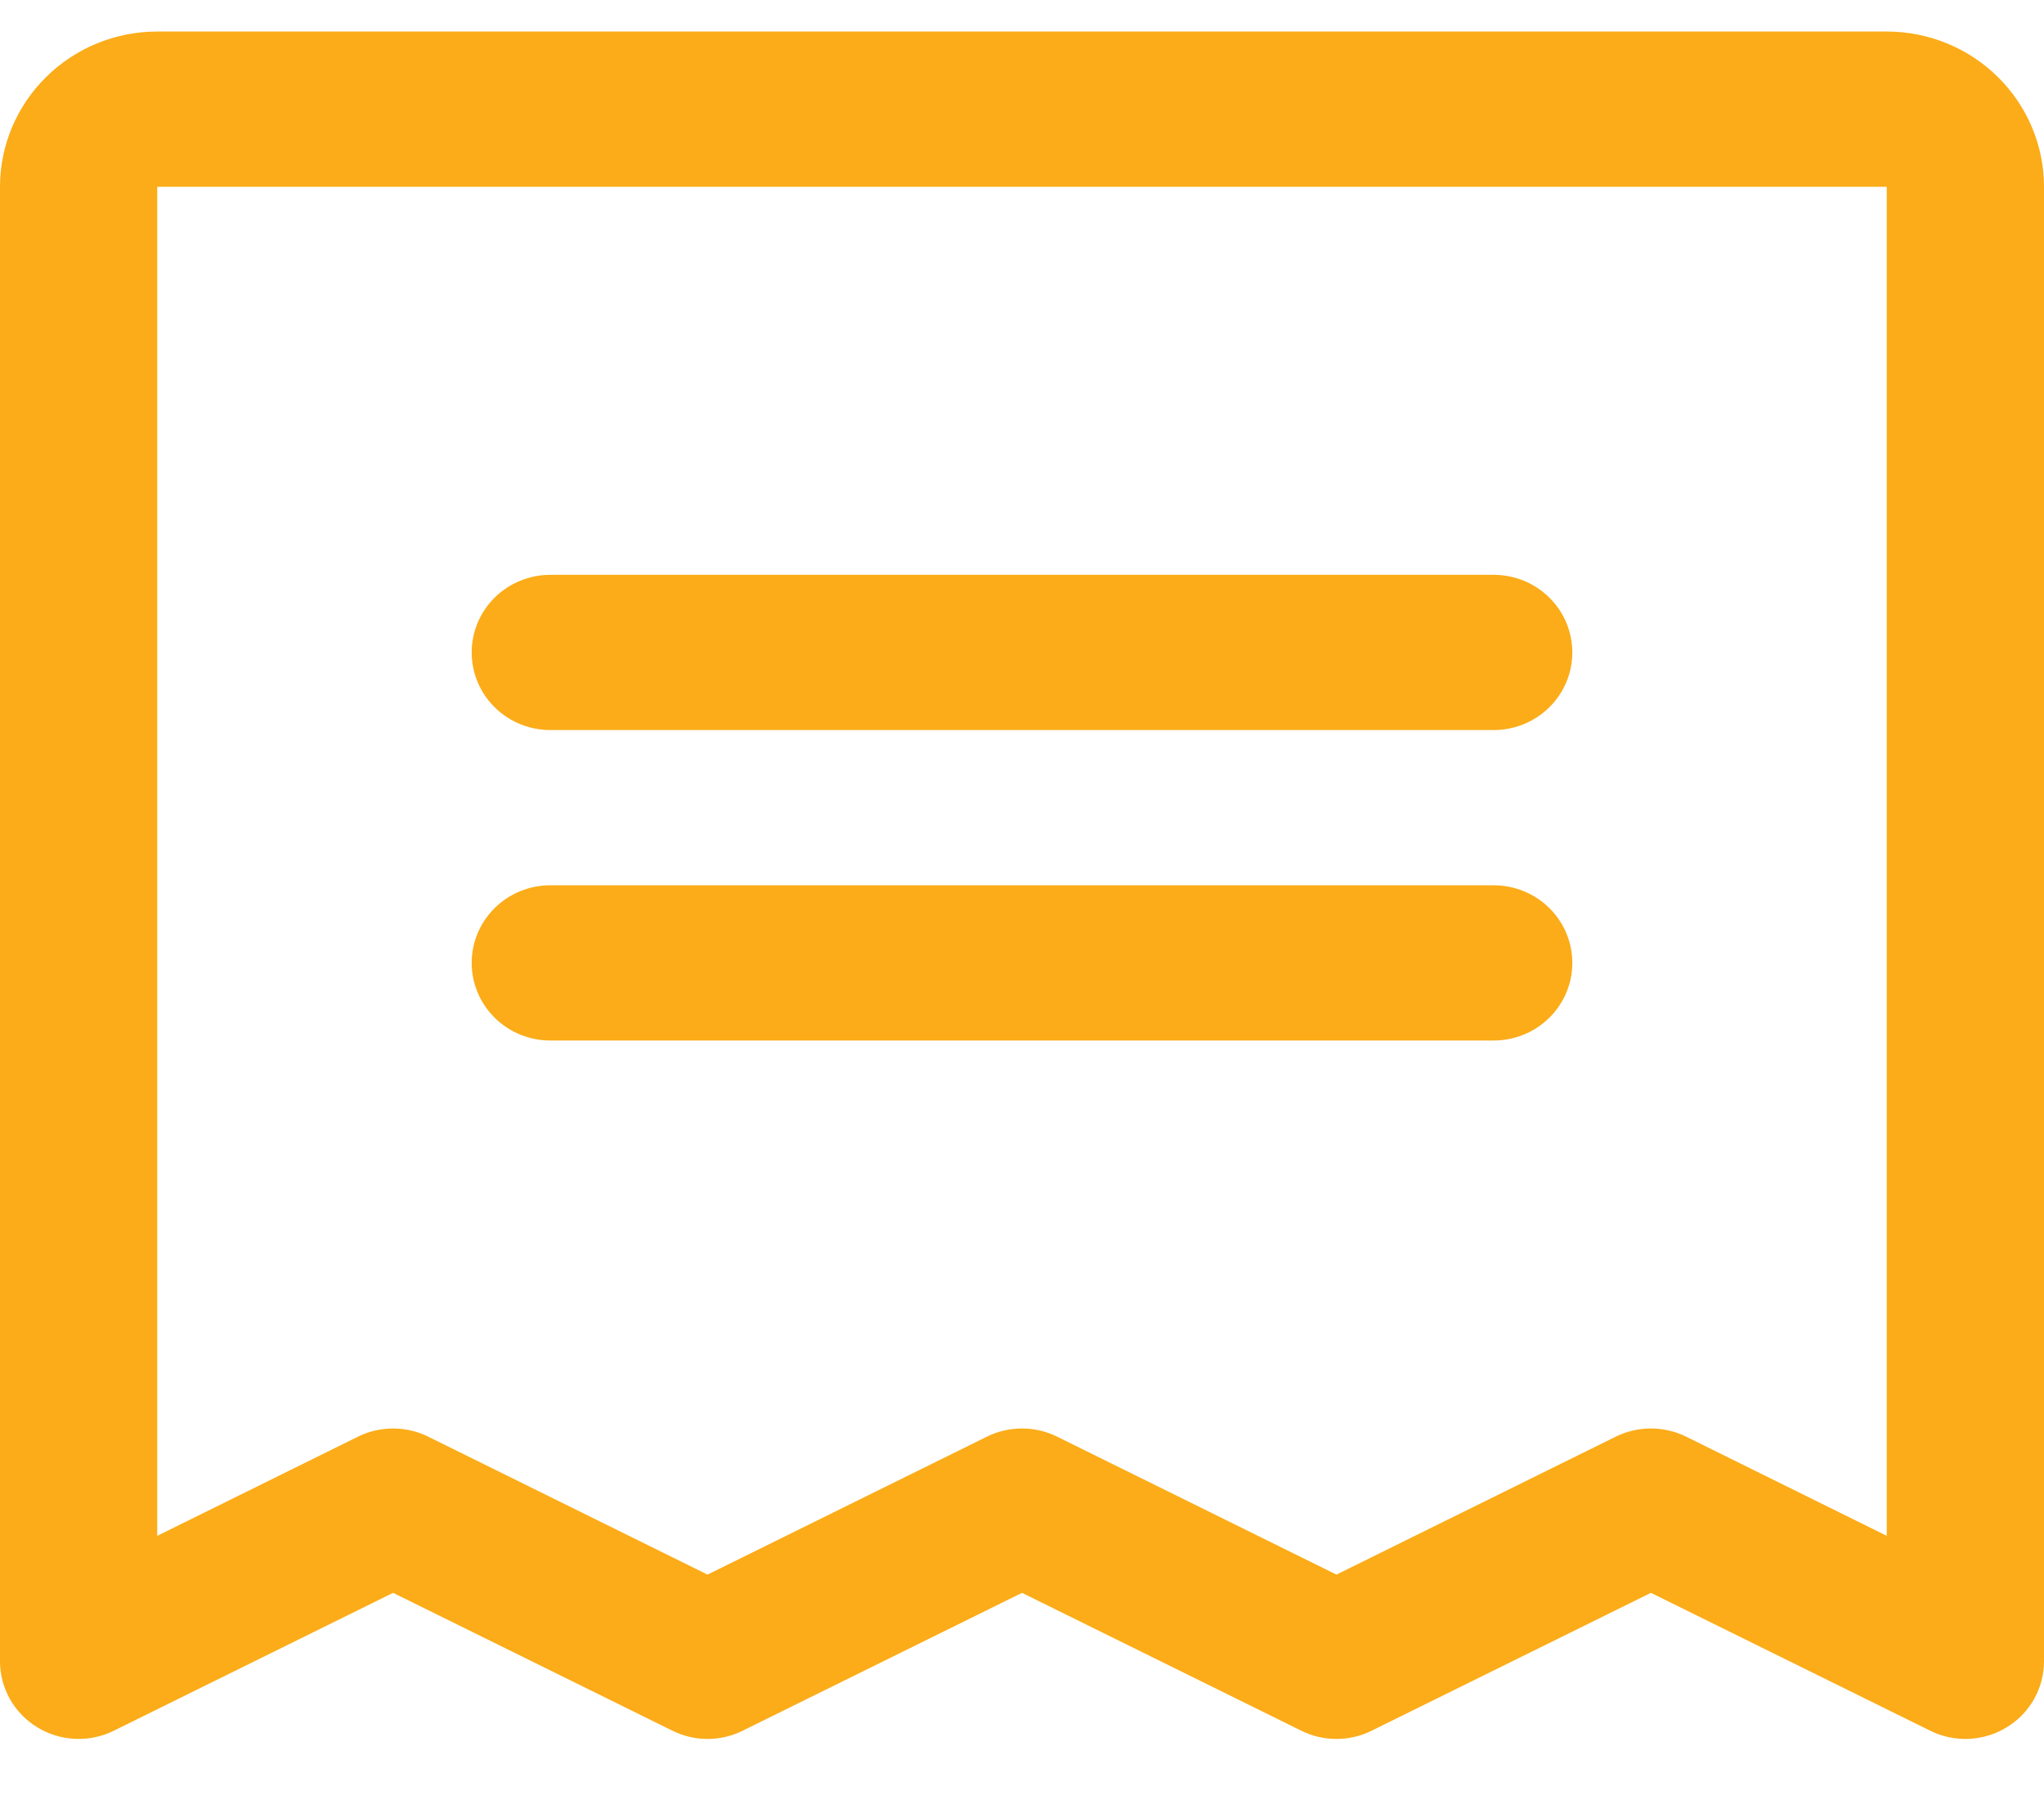 <svg width="26" height="23" viewBox="0 0 26 23" fill="none" xmlns="http://www.w3.org/2000/svg">
<path d="M6 8.297C6 8.035 6.105 7.784 6.293 7.599C6.48 7.414 6.735 7.31 7 7.31H19C19.265 7.31 19.52 7.414 19.707 7.599C19.895 7.784 20 8.035 20 8.297C20 8.559 19.895 8.81 19.707 8.995C19.52 9.18 19.265 9.284 19 9.284H7C6.735 9.284 6.48 9.18 6.293 8.995C6.105 8.81 6 8.559 6 8.297ZM7 13.232H19C19.265 13.232 19.52 13.128 19.707 12.943C19.895 12.758 20 12.507 20 12.245C20 11.983 19.895 11.732 19.707 11.547C19.52 11.362 19.265 11.258 19 11.258H7C6.735 11.258 6.48 11.362 6.293 11.547C6.105 11.732 6 11.983 6 12.245C6 12.507 6.105 12.758 6.293 12.943C6.48 13.128 6.735 13.232 7 13.232ZM26 2.375V21.127C26 21.296 25.956 21.461 25.873 21.608C25.79 21.755 25.67 21.878 25.525 21.966C25.38 22.055 25.215 22.105 25.045 22.113C24.874 22.12 24.705 22.085 24.552 22.009L21 20.256L17.448 22.009C17.309 22.078 17.155 22.114 17 22.114C16.845 22.114 16.691 22.078 16.552 22.009L13 20.256L9.447 22.009C9.309 22.078 9.155 22.114 9 22.114C8.845 22.114 8.691 22.078 8.553 22.009L5 20.256L1.448 22.009C1.295 22.085 1.126 22.12 0.955 22.113C0.785 22.105 0.62 22.055 0.475 21.966C0.33 21.878 0.21 21.755 0.127 21.608C0.044 21.461 9.09903e-05 21.296 0 21.127V2.375C0 1.852 0.211 1.35 0.586 0.98C0.961 0.609 1.47 0.401 2 0.401H24C24.53 0.401 25.039 0.609 25.414 0.98C25.789 1.35 26 1.852 26 2.375ZM24 2.375H2V19.531L4.553 18.27C4.691 18.201 4.845 18.166 5 18.166C5.155 18.166 5.309 18.201 5.447 18.27L9 20.024L12.553 18.27C12.691 18.201 12.845 18.166 13 18.166C13.155 18.166 13.309 18.201 13.447 18.27L17 20.024L20.552 18.27C20.691 18.201 20.845 18.166 21 18.166C21.155 18.166 21.309 18.201 21.448 18.27L24 19.531V2.375Z" fill="#FBAC18"/>
</svg>

